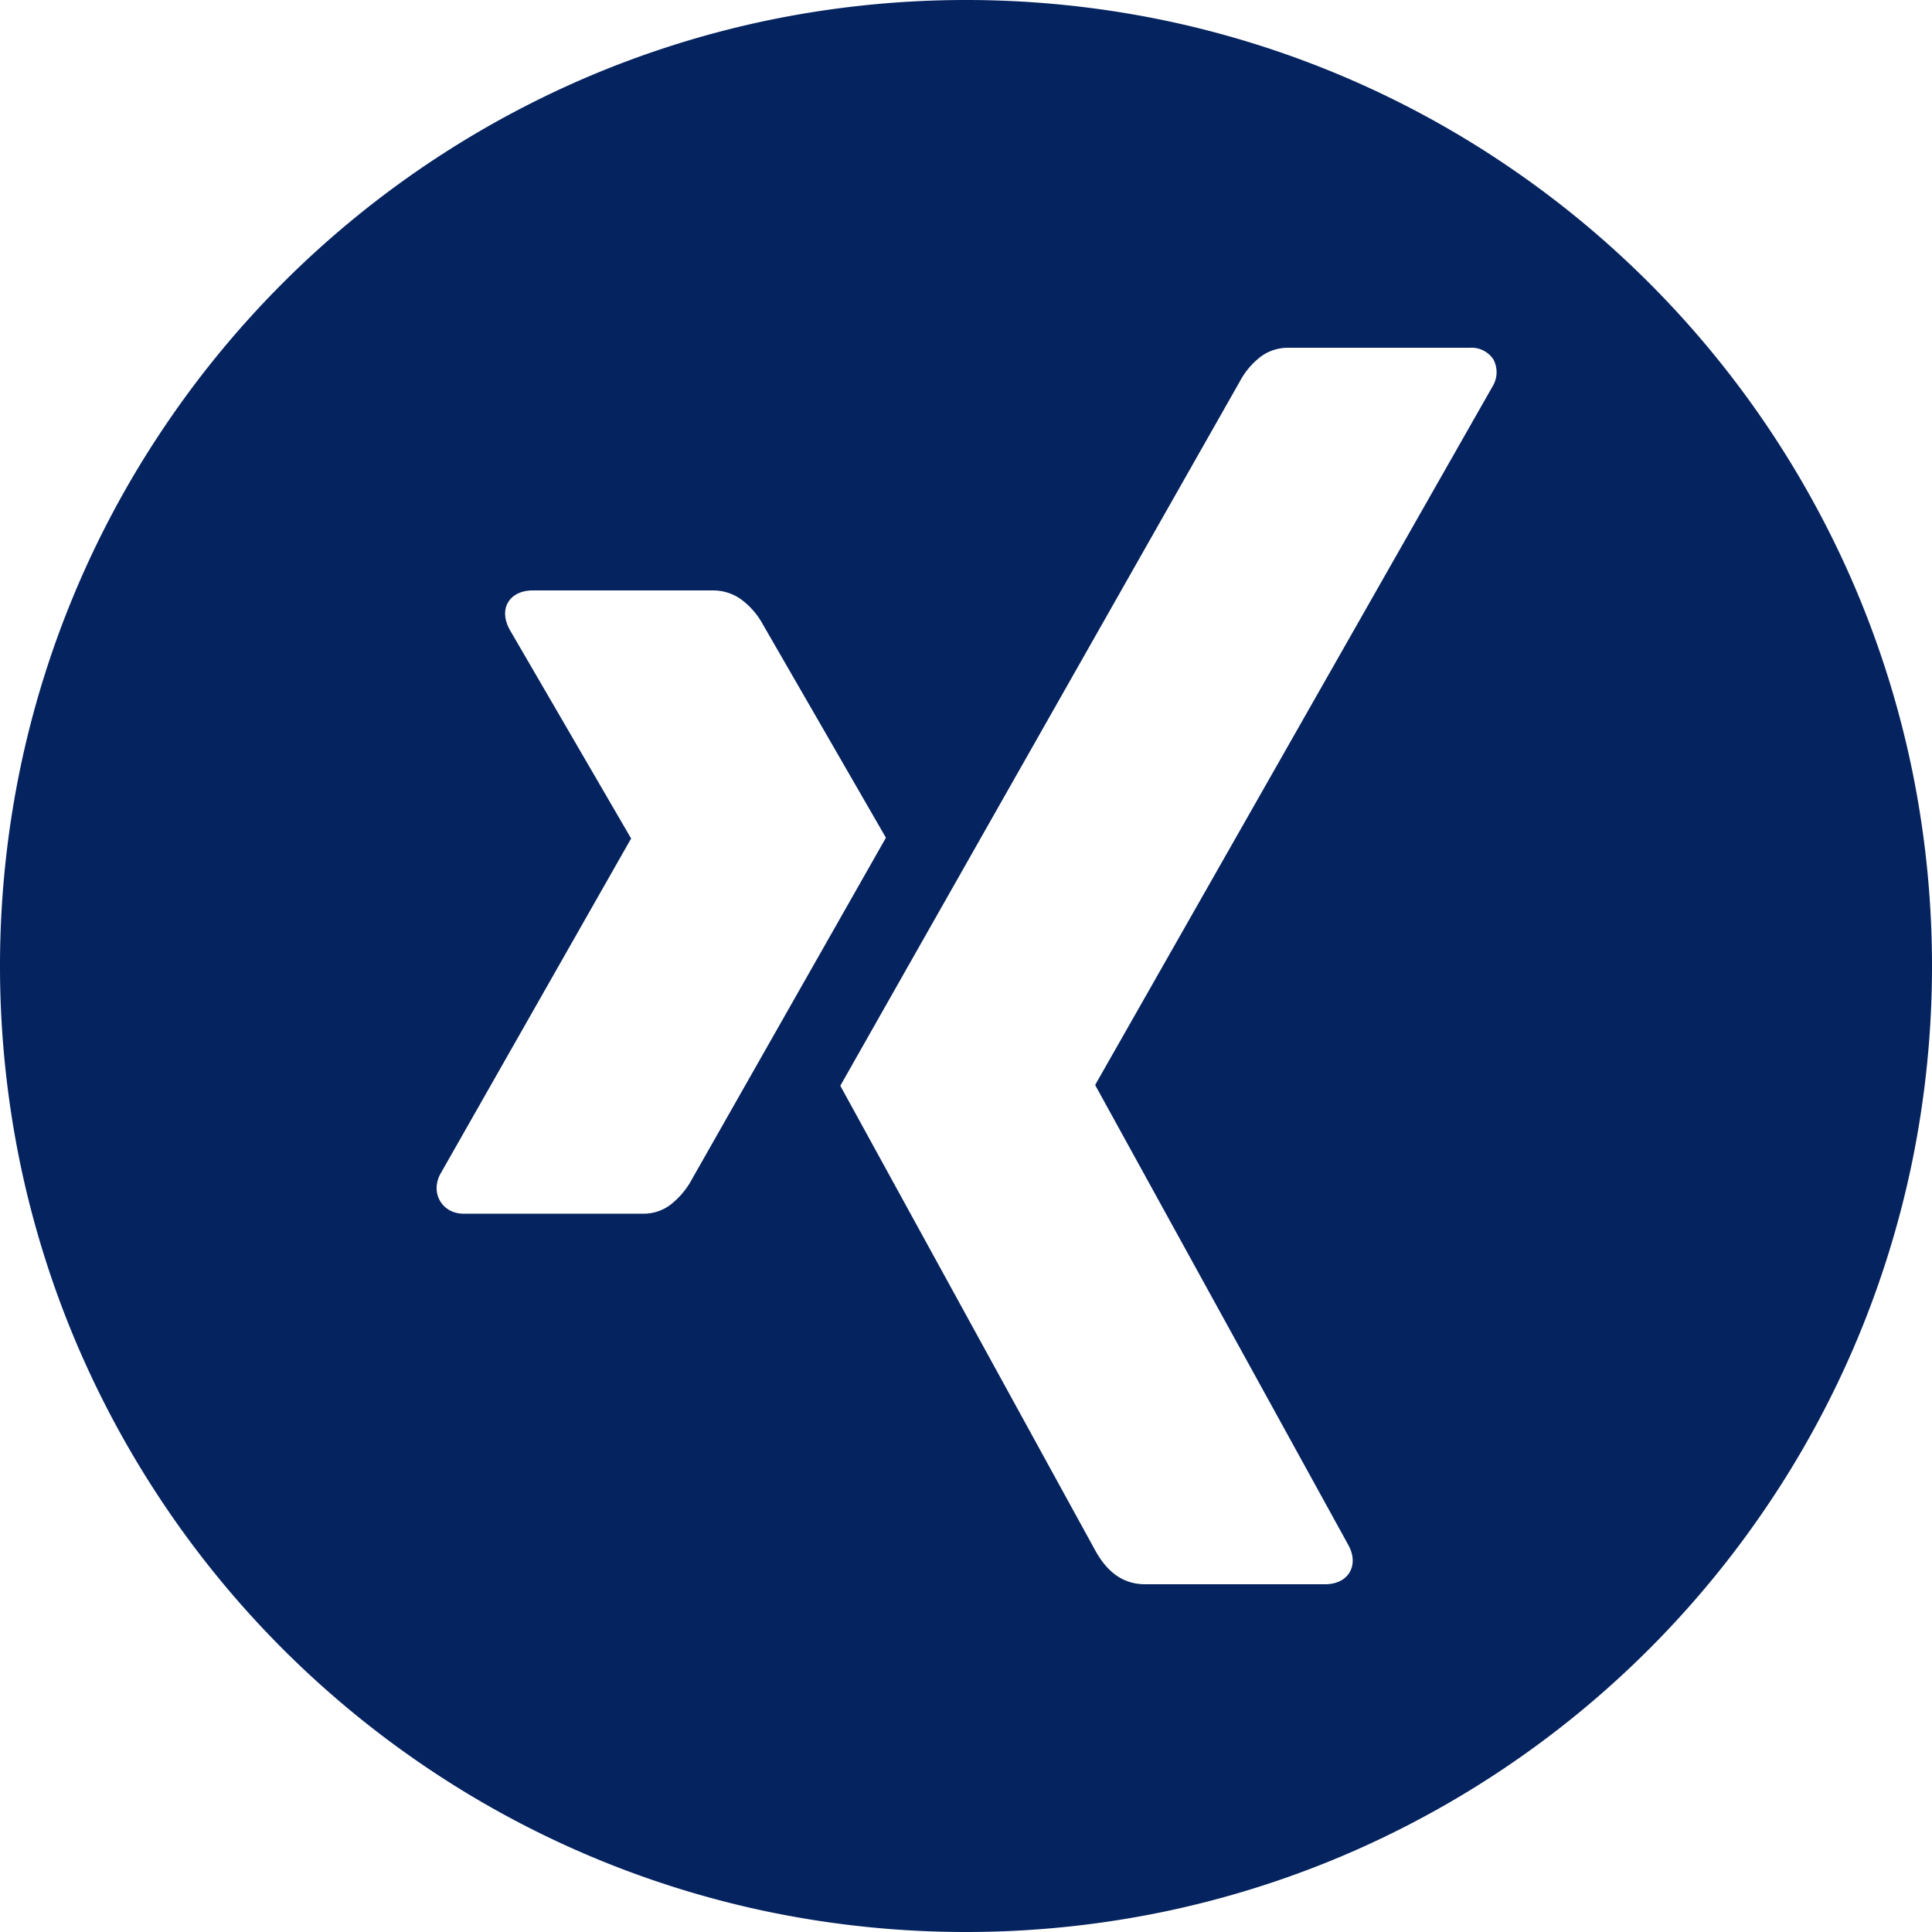 <svg xmlns="http://www.w3.org/2000/svg" width="500" height="500"><path fill="#05235f" d="M250 500a252 252 0 0 1-50.384-5.079 248.6 248.6 0 0 1-89.393-37.621 250.73 250.73 0 0 1-90.577-109.989 248.7 248.7 0 0 1-14.567-46.927 252.4 252.4 0 0 1 0-100.767A248.6 248.6 0 0 1 42.7 110.223a250.73 250.73 0 0 1 109.989-90.577 248.7 248.7 0 0 1 46.927-14.567 252.4 252.4 0 0 1 100.767 0A248.6 248.6 0 0 1 389.778 42.7a250.73 250.73 0 0 1 90.577 109.993 248.7 248.7 0 0 1 14.567 46.928 252.4 252.4 0 0 1 0 100.767 248.6 248.6 0 0 1-37.622 89.39 250.73 250.73 0 0 1-109.993 90.577 248.7 248.7 0 0 1-46.928 14.567A252 252 0 0 1 250 500m83.375-410a11.87 11.87 0 0 0-6.925 2.175 19.7 19.7 0 0 0-5.576 6.526C252.591 219.044 219.736 276.971 217.475 281l66 120.3c3.229 5.854 7.448 8.7 12.9 8.7h46.6c2.847 0 5.145-1.123 6.3-3.081 1.17-1.977 1.059-4.535-.3-7.02l-65.5-119v-.2L386.275 100a7.02 7.02 0 0 0 .213-6.983A6.77 6.77 0 0 0 380.449 90zm-195.5 62.8c-2.882 0-5.2 1.113-6.364 3.053s-1.032 4.442.363 7.047l31.4 54c.058.059.085.124.069.164a.07.07 0 0 1-.069.036l-49.3 86.7a7.7 7.7 0 0 0-.976 3.736 6.6 6.6 0 0 0 .916 3.317 6.5 6.5 0 0 0 2.436 2.35 7.4 7.4 0 0 0 3.623.9h46.6a11.54 11.54 0 0 0 6.825-2.225 20.9 20.9 0 0 0 5.778-6.878c33.407-58.8 48.858-86 50.1-88.2l-31.9-55.3a19.74 19.74 0 0 0-5.774-6.525 12.52 12.52 0 0 0-7.125-2.175Z" data-name="Differenzmenge 174"/></svg>
